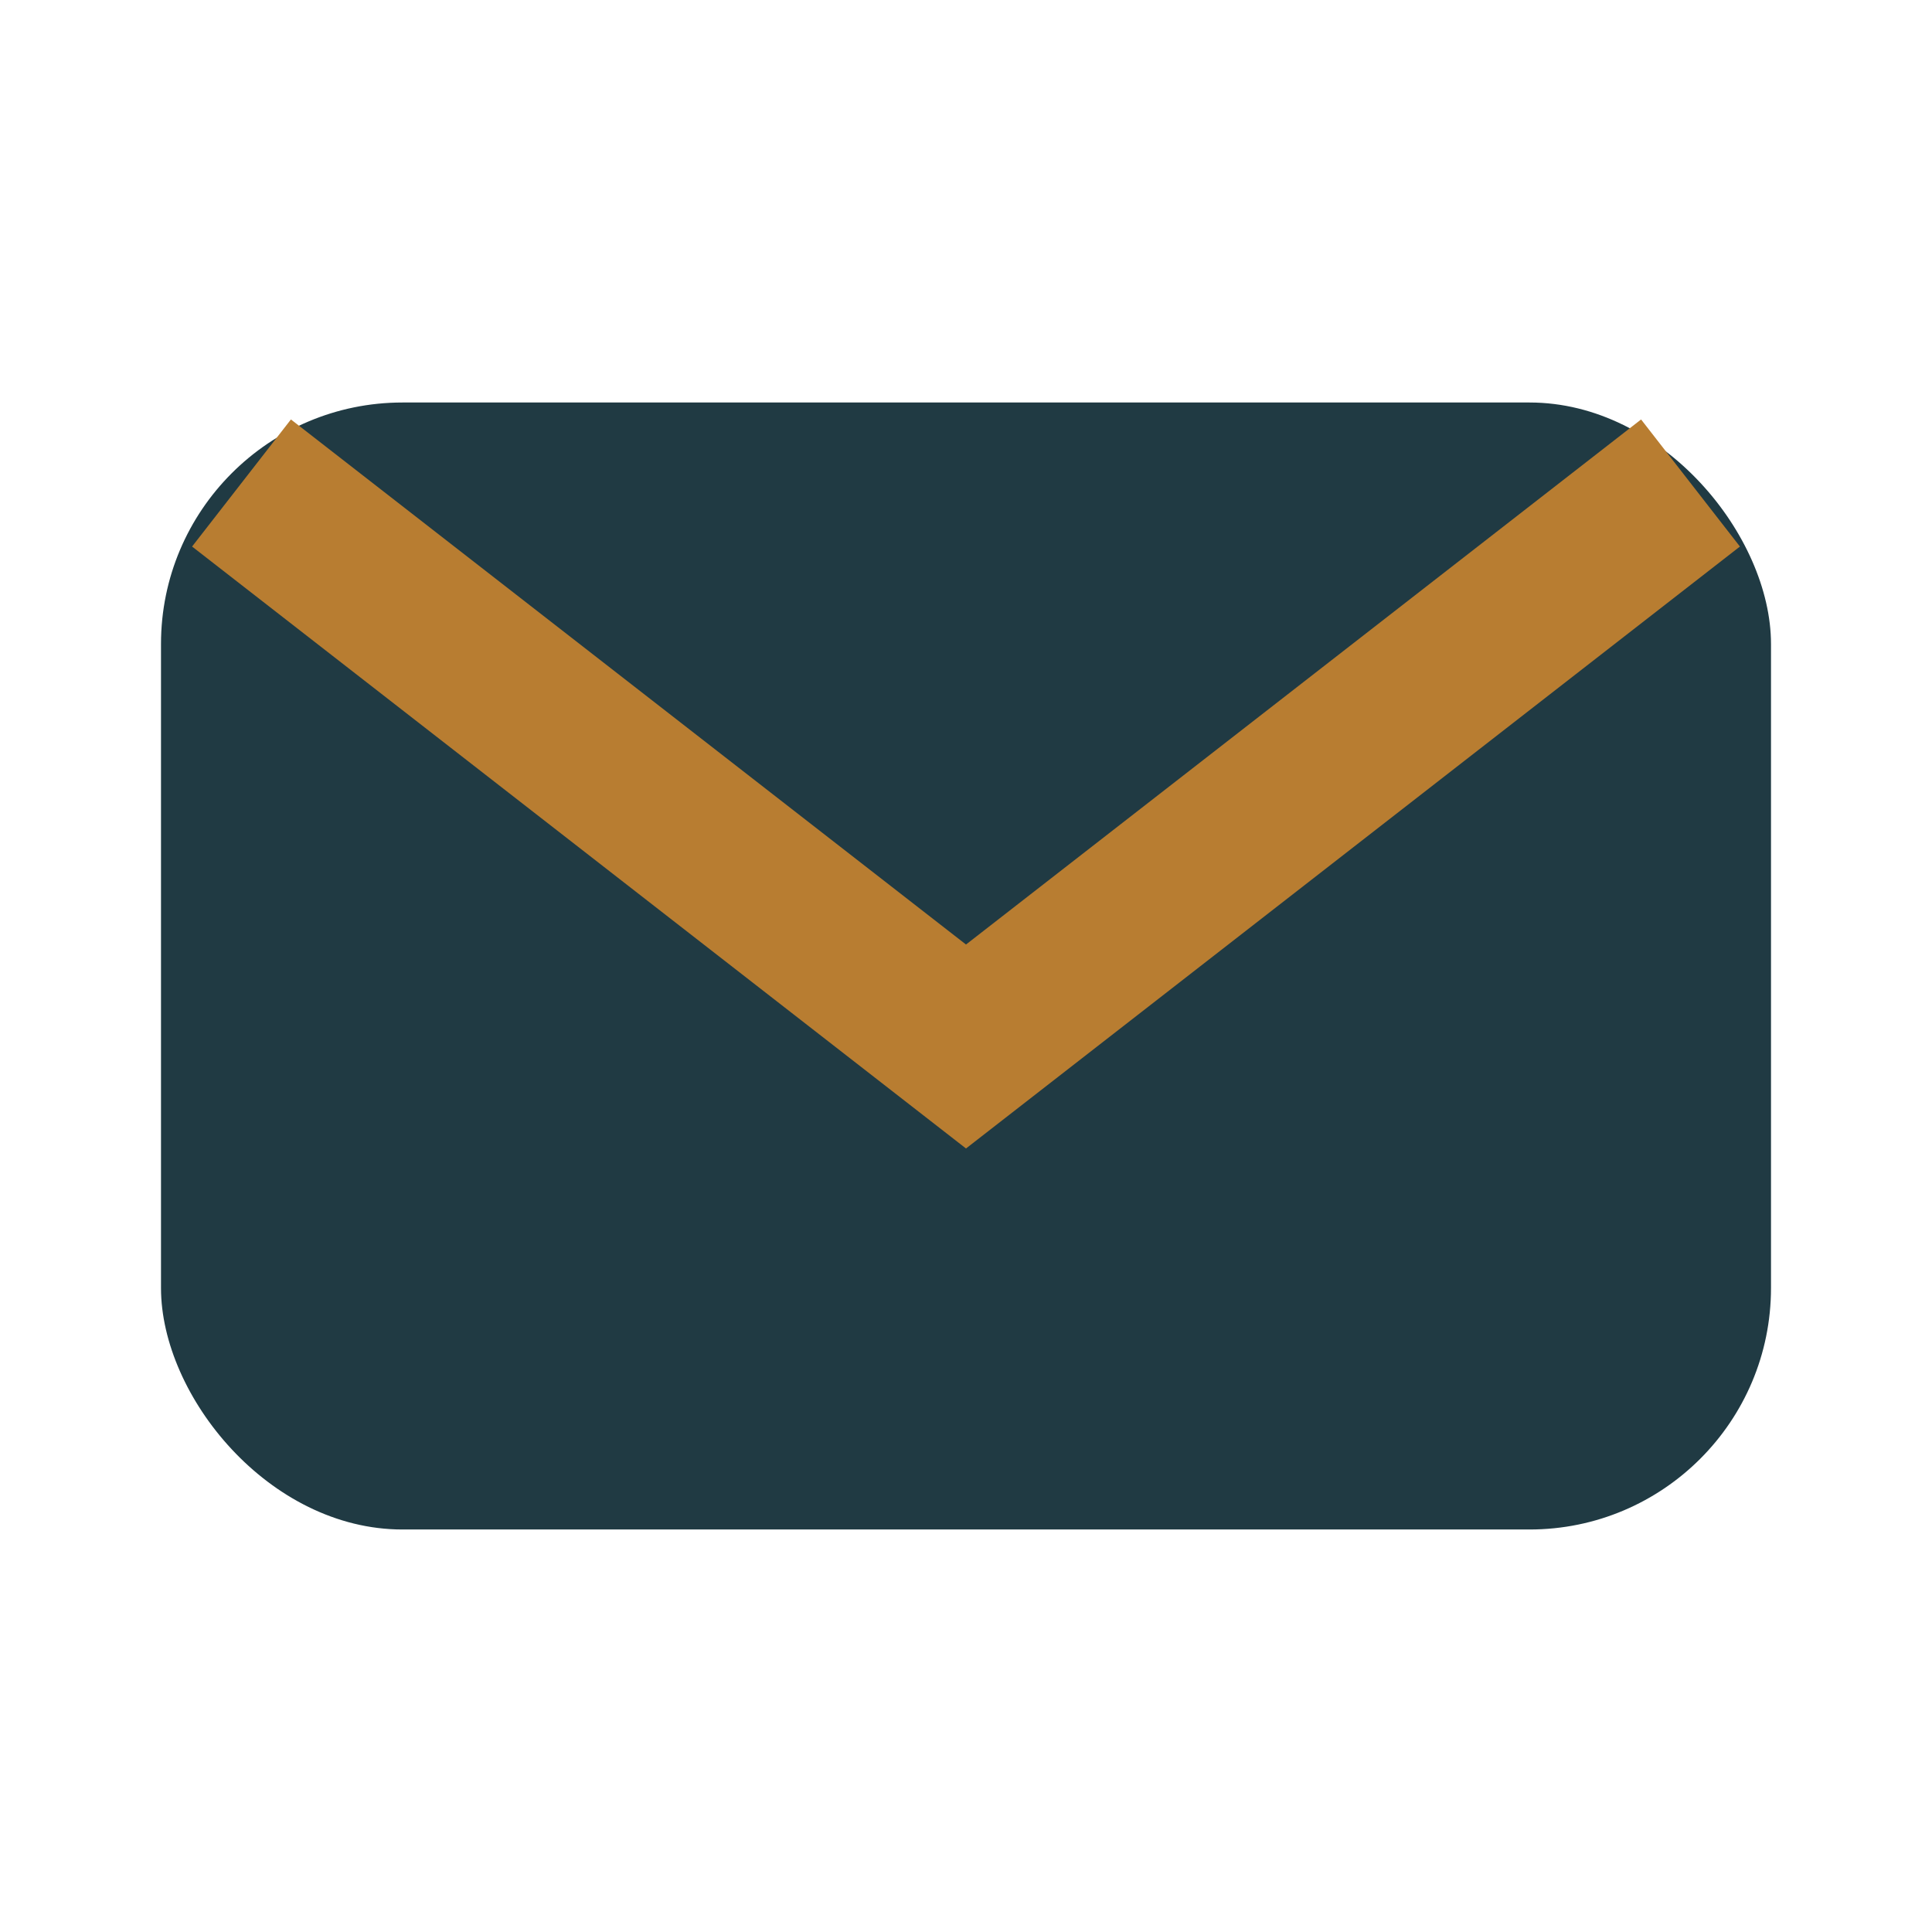 <?xml version="1.0" encoding="UTF-8"?>
<svg xmlns="http://www.w3.org/2000/svg" width="24" height="24" viewBox="0 0 24 24"><rect x="2" y="5" width="20" height="14" rx="3" fill="#203A43"/><path d="M3 6l9 7 9-7" stroke="#B87D31" stroke-width="2" fill="none"/></svg>